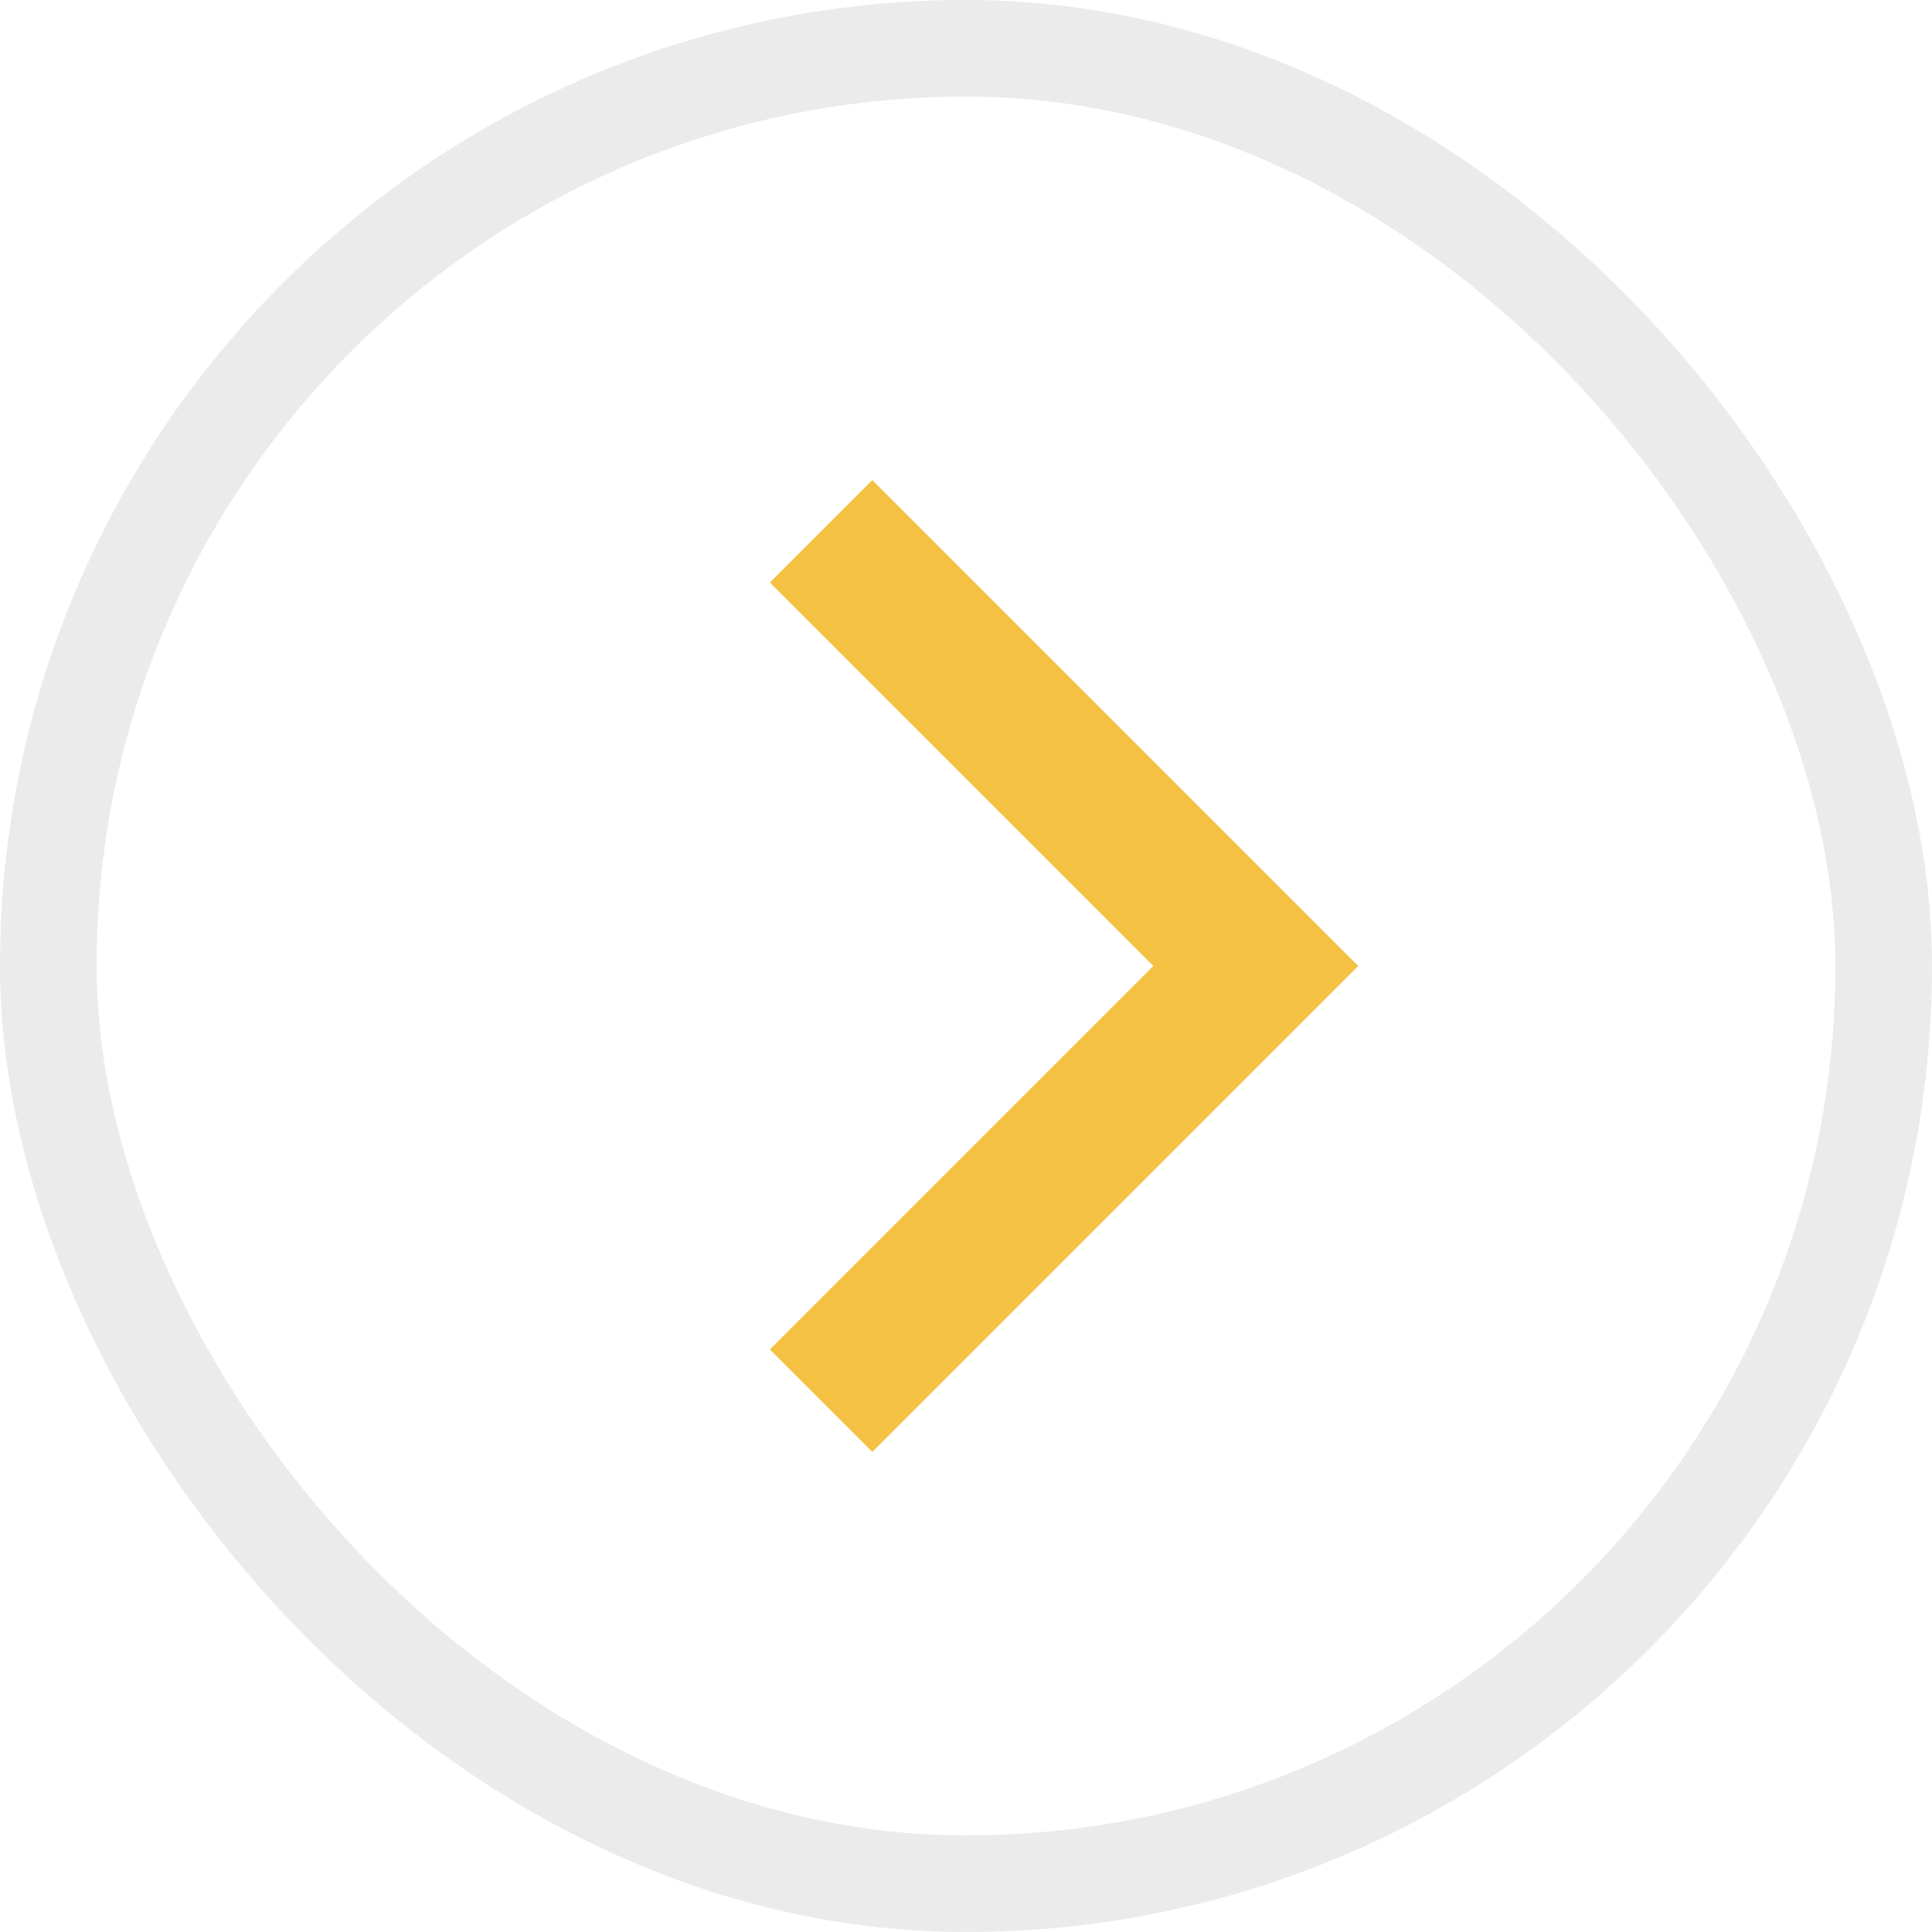 <svg width="20" height="20" viewBox="0 0 20 20" fill="none" xmlns="http://www.w3.org/2000/svg">
<g id="Group 12">
<rect id="Rectangle 24" opacity="0.5" x="0.5" y="0.5" width="19" height="19" rx="9.5" stroke="#D9D9D9"/>
<path id="Rectangle 14" d="M8.5 5.5L13 10L8.5 14.5" stroke="#F4C142" stroke-width="1.5"/>
</g>
</svg>
